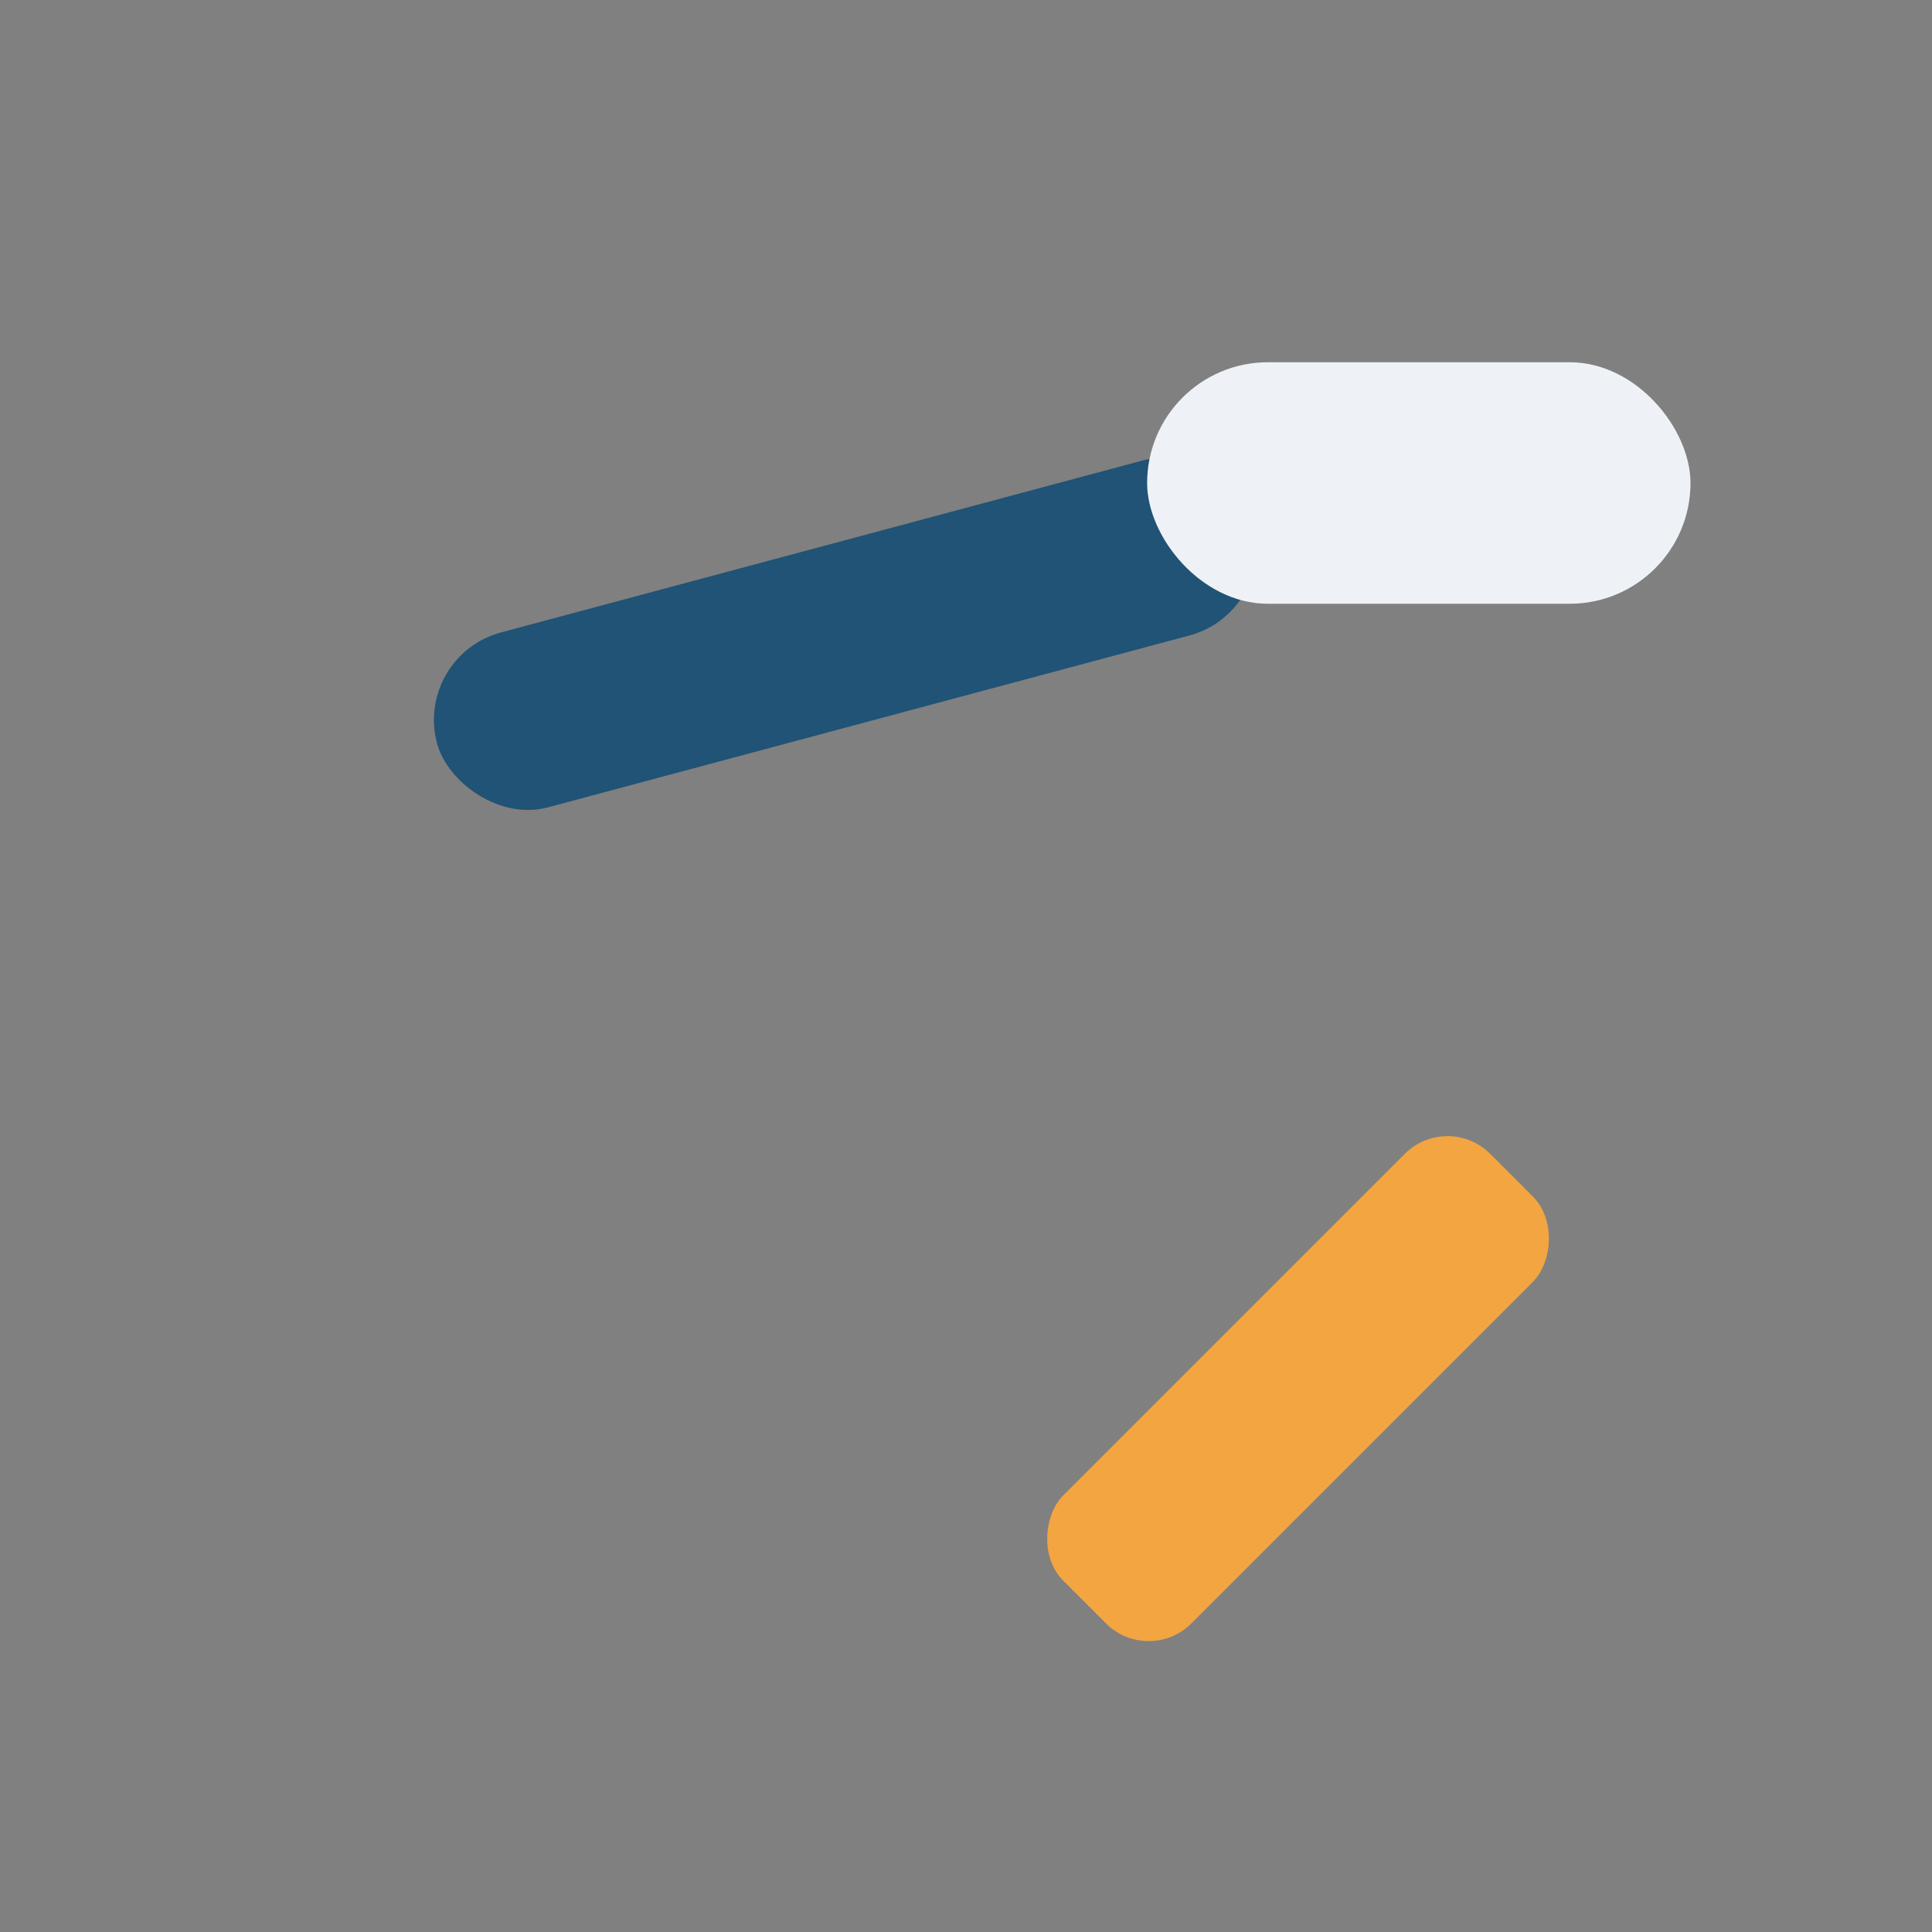 <?xml version="1.0" encoding="UTF-8"?>
<svg xmlns="http://www.w3.org/2000/svg" width="32" height="32" viewBox="0 0 32 32"><rect x="0" y="0" width="32" height="32" fill="#808080" stroke="none"/><rect x="20" y="18" width="3" height="10" rx="1" fill="#F2A541" transform="rotate(45 21.5 23)"/><rect x="7" y="9" width="14" height="3" rx="1.5" fill="#205375" transform="rotate(-15 14 10.5)"/><rect x="19" y="6" width="9" height="4" rx="2" fill="#EEF2F6"/></svg>